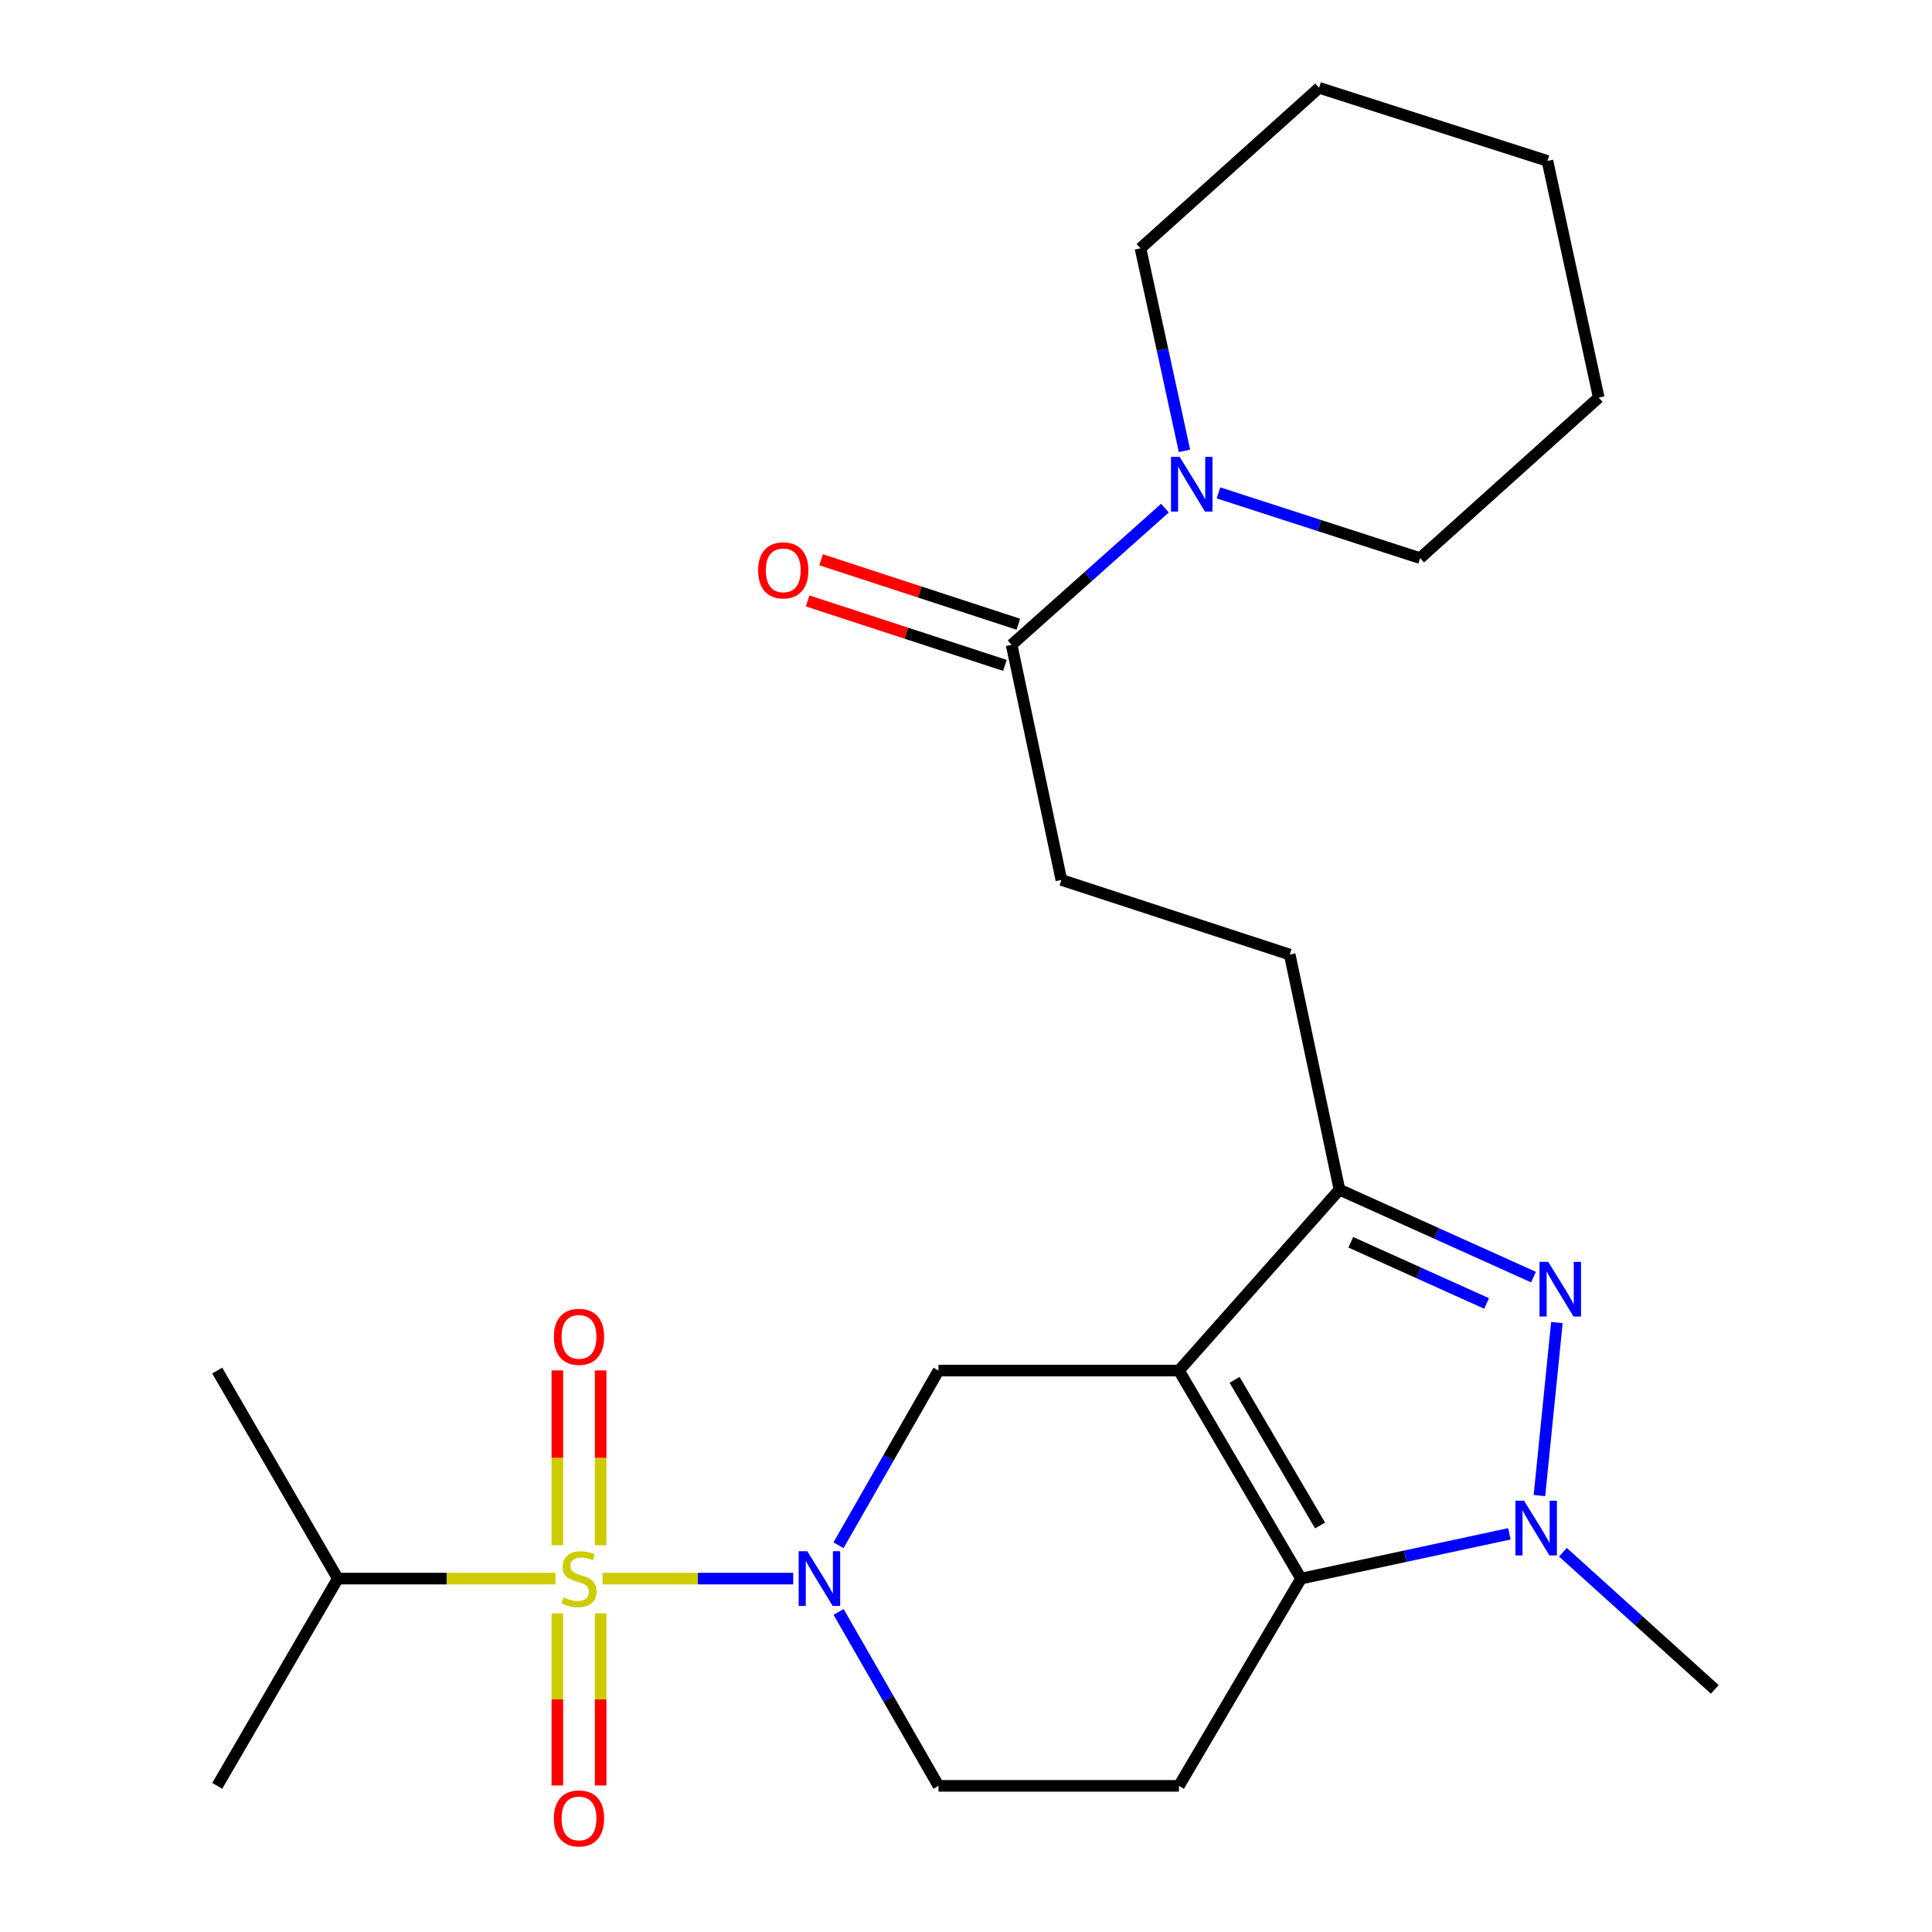 <?xml version='1.0' encoding='iso-8859-1'?>
<svg version='1.1' baseProfile='full'
              xmlns='http://www.w3.org/2000/svg'
                      xmlns:rdkit='http://www.rdkit.org/xml'
                      xmlns:xlink='http://www.w3.org/1999/xlink'
                  xml:space='preserve'
width='1000px' height='1000px' viewBox='0 0 1000 1000'>
<!-- END OF HEADER -->
<rect style='opacity:1.0;fill:#FFFFFF;stroke:none' width='1000' height='1000' x='0' y='0'> </rect>
<path class='bond-2' d='M 311.882,817.079 L 361.232,817.079' style='fill:none;fill-rule:evenodd;stroke:#CCCC00;stroke-width:6px;stroke-linecap:butt;stroke-linejoin:miter;stroke-opacity:1' />
<path class='bond-2' d='M 361.232,817.079 L 410.581,817.079' style='fill:none;fill-rule:evenodd;stroke:#0000FF;stroke-width:6px;stroke-linecap:butt;stroke-linejoin:miter;stroke-opacity:1' />
<path class='bond-10' d='M 288.484,835.061 L 288.484,879.61' style='fill:none;fill-rule:evenodd;stroke:#CCCC00;stroke-width:6px;stroke-linecap:butt;stroke-linejoin:miter;stroke-opacity:1' />
<path class='bond-10' d='M 288.484,879.61 L 288.484,924.158' style='fill:none;fill-rule:evenodd;stroke:#FF0000;stroke-width:6px;stroke-linecap:butt;stroke-linejoin:miter;stroke-opacity:1' />
<path class='bond-10' d='M 310.898,835.061 L 310.898,879.61' style='fill:none;fill-rule:evenodd;stroke:#CCCC00;stroke-width:6px;stroke-linecap:butt;stroke-linejoin:miter;stroke-opacity:1' />
<path class='bond-10' d='M 310.898,879.61 L 310.898,924.158' style='fill:none;fill-rule:evenodd;stroke:#FF0000;stroke-width:6px;stroke-linecap:butt;stroke-linejoin:miter;stroke-opacity:1' />
<path class='bond-11' d='M 310.898,799.829 L 310.898,754.573' style='fill:none;fill-rule:evenodd;stroke:#CCCC00;stroke-width:6px;stroke-linecap:butt;stroke-linejoin:miter;stroke-opacity:1' />
<path class='bond-11' d='M 310.898,754.573 L 310.898,709.317' style='fill:none;fill-rule:evenodd;stroke:#FF0000;stroke-width:6px;stroke-linecap:butt;stroke-linejoin:miter;stroke-opacity:1' />
<path class='bond-11' d='M 288.484,799.829 L 288.484,754.573' style='fill:none;fill-rule:evenodd;stroke:#CCCC00;stroke-width:6px;stroke-linecap:butt;stroke-linejoin:miter;stroke-opacity:1' />
<path class='bond-11' d='M 288.484,754.573 L 288.484,709.317' style='fill:none;fill-rule:evenodd;stroke:#FF0000;stroke-width:6px;stroke-linecap:butt;stroke-linejoin:miter;stroke-opacity:1' />
<path class='bond-13' d='M 287.49,817.079 L 231.173,817.079' style='fill:none;fill-rule:evenodd;stroke:#CCCC00;stroke-width:6px;stroke-linecap:butt;stroke-linejoin:miter;stroke-opacity:1' />
<path class='bond-13' d='M 231.173,817.079 L 174.856,817.079' style='fill:none;fill-rule:evenodd;stroke:#000000;stroke-width:6px;stroke-linecap:butt;stroke-linejoin:miter;stroke-opacity:1' />
<path class='bond-0' d='M 610.216,709.404 L 485.767,709.404' style='fill:none;fill-rule:evenodd;stroke:#000000;stroke-width:6px;stroke-linecap:butt;stroke-linejoin:miter;stroke-opacity:1' />
<path class='bond-5' d='M 610.216,709.404 L 693.311,615.774' style='fill:none;fill-rule:evenodd;stroke:#000000;stroke-width:6px;stroke-linecap:butt;stroke-linejoin:miter;stroke-opacity:1' />
<path class='bond-25' d='M 610.216,709.404 L 673.412,817.079' style='fill:none;fill-rule:evenodd;stroke:#000000;stroke-width:6px;stroke-linecap:butt;stroke-linejoin:miter;stroke-opacity:1' />
<path class='bond-25' d='M 639.026,714.21 L 683.263,789.583' style='fill:none;fill-rule:evenodd;stroke:#000000;stroke-width:6px;stroke-linecap:butt;stroke-linejoin:miter;stroke-opacity:1' />
<path class='bond-1' d='M 673.412,817.079 L 610.216,924.357' style='fill:none;fill-rule:evenodd;stroke:#000000;stroke-width:6px;stroke-linecap:butt;stroke-linejoin:miter;stroke-opacity:1' />
<path class='bond-4' d='M 673.412,817.079 L 727.335,805.493' style='fill:none;fill-rule:evenodd;stroke:#000000;stroke-width:6px;stroke-linecap:butt;stroke-linejoin:miter;stroke-opacity:1' />
<path class='bond-4' d='M 727.335,805.493 L 781.257,793.906' style='fill:none;fill-rule:evenodd;stroke:#0000FF;stroke-width:6px;stroke-linecap:butt;stroke-linejoin:miter;stroke-opacity:1' />
<path class='bond-6' d='M 434.009,799.818 L 459.888,754.611' style='fill:none;fill-rule:evenodd;stroke:#0000FF;stroke-width:6px;stroke-linecap:butt;stroke-linejoin:miter;stroke-opacity:1' />
<path class='bond-6' d='M 459.888,754.611 L 485.767,709.404' style='fill:none;fill-rule:evenodd;stroke:#000000;stroke-width:6px;stroke-linecap:butt;stroke-linejoin:miter;stroke-opacity:1' />
<path class='bond-12' d='M 434.041,834.333 L 459.904,879.345' style='fill:none;fill-rule:evenodd;stroke:#0000FF;stroke-width:6px;stroke-linecap:butt;stroke-linejoin:miter;stroke-opacity:1' />
<path class='bond-12' d='M 459.904,879.345 L 485.767,924.357' style='fill:none;fill-rule:evenodd;stroke:#000000;stroke-width:6px;stroke-linecap:butt;stroke-linejoin:miter;stroke-opacity:1' />
<path class='bond-3' d='M 793.725,661.025 L 743.518,638.4' style='fill:none;fill-rule:evenodd;stroke:#0000FF;stroke-width:6px;stroke-linecap:butt;stroke-linejoin:miter;stroke-opacity:1' />
<path class='bond-3' d='M 743.518,638.4 L 693.311,615.774' style='fill:none;fill-rule:evenodd;stroke:#000000;stroke-width:6px;stroke-linecap:butt;stroke-linejoin:miter;stroke-opacity:1' />
<path class='bond-3' d='M 769.454,674.673 L 734.309,658.835' style='fill:none;fill-rule:evenodd;stroke:#0000FF;stroke-width:6px;stroke-linecap:butt;stroke-linejoin:miter;stroke-opacity:1' />
<path class='bond-3' d='M 734.309,658.835 L 699.164,642.997' style='fill:none;fill-rule:evenodd;stroke:#000000;stroke-width:6px;stroke-linecap:butt;stroke-linejoin:miter;stroke-opacity:1' />
<path class='bond-26' d='M 805.855,684.544 L 796.809,774.096' style='fill:none;fill-rule:evenodd;stroke:#0000FF;stroke-width:6px;stroke-linecap:butt;stroke-linejoin:miter;stroke-opacity:1' />
<path class='bond-17' d='M 808.964,803.44 L 848.266,838.932' style='fill:none;fill-rule:evenodd;stroke:#0000FF;stroke-width:6px;stroke-linecap:butt;stroke-linejoin:miter;stroke-opacity:1' />
<path class='bond-17' d='M 848.266,838.932 L 887.568,874.423' style='fill:none;fill-rule:evenodd;stroke:#000000;stroke-width:6px;stroke-linecap:butt;stroke-linejoin:miter;stroke-opacity:1' />
<path class='bond-14' d='M 693.311,615.774 L 667.559,494.077' style='fill:none;fill-rule:evenodd;stroke:#000000;stroke-width:6px;stroke-linecap:butt;stroke-linejoin:miter;stroke-opacity:1' />
<path class='bond-7' d='M 610.216,924.357 L 485.767,924.357' style='fill:none;fill-rule:evenodd;stroke:#000000;stroke-width:6px;stroke-linecap:butt;stroke-linejoin:miter;stroke-opacity:1' />
<path class='bond-8' d='M 602.978,263.002 L 563.294,298.377' style='fill:none;fill-rule:evenodd;stroke:#0000FF;stroke-width:6px;stroke-linecap:butt;stroke-linejoin:miter;stroke-opacity:1' />
<path class='bond-8' d='M 563.294,298.377 L 523.61,333.752' style='fill:none;fill-rule:evenodd;stroke:#000000;stroke-width:6px;stroke-linecap:butt;stroke-linejoin:miter;stroke-opacity:1' />
<path class='bond-18' d='M 630.687,255.124 L 682.869,272.005' style='fill:none;fill-rule:evenodd;stroke:#0000FF;stroke-width:6px;stroke-linecap:butt;stroke-linejoin:miter;stroke-opacity:1' />
<path class='bond-18' d='M 682.869,272.005 L 735.051,288.886' style='fill:none;fill-rule:evenodd;stroke:#000000;stroke-width:6px;stroke-linecap:butt;stroke-linejoin:miter;stroke-opacity:1' />
<path class='bond-19' d='M 613.085,233.361 L 601.695,180.949' style='fill:none;fill-rule:evenodd;stroke:#0000FF;stroke-width:6px;stroke-linecap:butt;stroke-linejoin:miter;stroke-opacity:1' />
<path class='bond-19' d='M 601.695,180.949 L 590.305,128.537' style='fill:none;fill-rule:evenodd;stroke:#000000;stroke-width:6px;stroke-linecap:butt;stroke-linejoin:miter;stroke-opacity:1' />
<path class='bond-9' d='M 523.61,333.752 L 549.361,455.45' style='fill:none;fill-rule:evenodd;stroke:#000000;stroke-width:6px;stroke-linecap:butt;stroke-linejoin:miter;stroke-opacity:1' />
<path class='bond-16' d='M 527.091,323.1 L 476.046,306.418' style='fill:none;fill-rule:evenodd;stroke:#000000;stroke-width:6px;stroke-linecap:butt;stroke-linejoin:miter;stroke-opacity:1' />
<path class='bond-16' d='M 476.046,306.418 L 425.002,289.737' style='fill:none;fill-rule:evenodd;stroke:#FF0000;stroke-width:6px;stroke-linecap:butt;stroke-linejoin:miter;stroke-opacity:1' />
<path class='bond-16' d='M 520.128,344.405 L 469.084,327.724' style='fill:none;fill-rule:evenodd;stroke:#000000;stroke-width:6px;stroke-linecap:butt;stroke-linejoin:miter;stroke-opacity:1' />
<path class='bond-16' d='M 469.084,327.724 L 418.039,311.042' style='fill:none;fill-rule:evenodd;stroke:#FF0000;stroke-width:6px;stroke-linecap:butt;stroke-linejoin:miter;stroke-opacity:1' />
<path class='bond-20' d='M 174.856,817.079 L 112.432,709.404' style='fill:none;fill-rule:evenodd;stroke:#000000;stroke-width:6px;stroke-linecap:butt;stroke-linejoin:miter;stroke-opacity:1' />
<path class='bond-21' d='M 174.856,817.079 L 112.432,924.357' style='fill:none;fill-rule:evenodd;stroke:#000000;stroke-width:6px;stroke-linecap:butt;stroke-linejoin:miter;stroke-opacity:1' />
<path class='bond-15' d='M 667.559,494.077 L 549.361,455.45' style='fill:none;fill-rule:evenodd;stroke:#000000;stroke-width:6px;stroke-linecap:butt;stroke-linejoin:miter;stroke-opacity:1' />
<path class='bond-23' d='M 735.051,288.886 L 827.498,205.779' style='fill:none;fill-rule:evenodd;stroke:#000000;stroke-width:6px;stroke-linecap:butt;stroke-linejoin:miter;stroke-opacity:1' />
<path class='bond-22' d='M 590.305,128.537 L 682.764,45.455' style='fill:none;fill-rule:evenodd;stroke:#000000;stroke-width:6px;stroke-linecap:butt;stroke-linejoin:miter;stroke-opacity:1' />
<path class='bond-24' d='M 682.764,45.455 L 800.962,83.297' style='fill:none;fill-rule:evenodd;stroke:#000000;stroke-width:6px;stroke-linecap:butt;stroke-linejoin:miter;stroke-opacity:1' />
<path class='bond-27' d='M 827.498,205.779 L 800.962,83.297' style='fill:none;fill-rule:evenodd;stroke:#000000;stroke-width:6px;stroke-linecap:butt;stroke-linejoin:miter;stroke-opacity:1' />
<path  class='atom-0' d='M 291.691 826.799
Q 292.011 826.919, 293.331 827.479
Q 294.651 828.039, 296.091 828.399
Q 297.571 828.719, 299.011 828.719
Q 301.691 828.719, 303.251 827.439
Q 304.811 826.119, 304.811 823.839
Q 304.811 822.279, 304.011 821.319
Q 303.251 820.359, 302.051 819.839
Q 300.851 819.319, 298.851 818.719
Q 296.331 817.959, 294.811 817.239
Q 293.331 816.519, 292.251 814.999
Q 291.211 813.479, 291.211 810.919
Q 291.211 807.359, 293.611 805.159
Q 296.051 802.959, 300.851 802.959
Q 304.131 802.959, 307.851 804.519
L 306.931 807.599
Q 303.531 806.199, 300.971 806.199
Q 298.211 806.199, 296.691 807.359
Q 295.171 808.479, 295.211 810.439
Q 295.211 811.959, 295.971 812.879
Q 296.771 813.799, 297.891 814.319
Q 299.051 814.839, 300.971 815.439
Q 303.531 816.239, 305.051 817.039
Q 306.571 817.839, 307.651 819.479
Q 308.771 821.079, 308.771 823.839
Q 308.771 827.759, 306.131 829.879
Q 303.531 831.959, 299.171 831.959
Q 296.651 831.959, 294.731 831.399
Q 292.851 830.879, 290.611 829.959
L 291.691 826.799
' fill='#CCCC00'/>
<path  class='atom-3' d='M 417.868 802.919
L 427.148 817.919
Q 428.068 819.399, 429.548 822.079
Q 431.028 824.759, 431.108 824.919
L 431.108 802.919
L 434.868 802.919
L 434.868 831.239
L 430.988 831.239
L 421.028 814.839
Q 419.868 812.919, 418.628 810.719
Q 417.428 808.519, 417.068 807.839
L 417.068 831.239
L 413.388 831.239
L 413.388 802.919
L 417.868 802.919
' fill='#0000FF'/>
<path  class='atom-4' d='M 801.339 653.117
L 810.619 668.117
Q 811.539 669.597, 813.019 672.277
Q 814.499 674.957, 814.579 675.117
L 814.579 653.117
L 818.339 653.117
L 818.339 681.437
L 814.459 681.437
L 804.499 665.037
Q 803.339 663.117, 802.099 660.917
Q 800.899 658.717, 800.539 658.037
L 800.539 681.437
L 796.859 681.437
L 796.859 653.117
L 801.339 653.117
' fill='#0000FF'/>
<path  class='atom-5' d='M 788.849 776.769
L 798.129 791.769
Q 799.049 793.249, 800.529 795.929
Q 802.009 798.609, 802.089 798.769
L 802.089 776.769
L 805.849 776.769
L 805.849 805.089
L 801.969 805.089
L 792.009 788.689
Q 790.849 786.769, 789.609 784.569
Q 788.409 782.369, 788.049 781.689
L 788.049 805.089
L 784.369 805.089
L 784.369 776.769
L 788.849 776.769
' fill='#0000FF'/>
<path  class='atom-9' d='M 610.581 236.485
L 619.861 251.485
Q 620.781 252.965, 622.261 255.645
Q 623.741 258.325, 623.821 258.485
L 623.821 236.485
L 627.581 236.485
L 627.581 264.805
L 623.701 264.805
L 613.741 248.405
Q 612.581 246.485, 611.341 244.285
Q 610.141 242.085, 609.781 241.405
L 609.781 264.805
L 606.101 264.805
L 606.101 236.485
L 610.581 236.485
' fill='#0000FF'/>
<path  class='atom-11' d='M 286.691 941.21
Q 286.691 934.41, 290.051 930.61
Q 293.411 926.81, 299.691 926.81
Q 305.971 926.81, 309.331 930.61
Q 312.691 934.41, 312.691 941.21
Q 312.691 948.09, 309.291 952.01
Q 305.891 955.89, 299.691 955.89
Q 293.451 955.89, 290.051 952.01
Q 286.691 948.13, 286.691 941.21
M 299.691 952.69
Q 304.011 952.69, 306.331 949.81
Q 308.691 946.89, 308.691 941.21
Q 308.691 935.65, 306.331 932.85
Q 304.011 930.01, 299.691 930.01
Q 295.371 930.01, 293.011 932.81
Q 290.691 935.61, 290.691 941.21
Q 290.691 946.93, 293.011 949.81
Q 295.371 952.69, 299.691 952.69
' fill='#FF0000'/>
<path  class='atom-12' d='M 286.691 691.938
Q 286.691 685.138, 290.051 681.338
Q 293.411 677.538, 299.691 677.538
Q 305.971 677.538, 309.331 681.338
Q 312.691 685.138, 312.691 691.938
Q 312.691 698.818, 309.291 702.738
Q 305.891 706.618, 299.691 706.618
Q 293.451 706.618, 290.051 702.738
Q 286.691 698.858, 286.691 691.938
M 299.691 703.418
Q 304.011 703.418, 306.331 700.538
Q 308.691 697.618, 308.691 691.938
Q 308.691 686.378, 306.331 683.578
Q 304.011 680.738, 299.691 680.738
Q 295.371 680.738, 293.011 683.538
Q 290.691 686.338, 290.691 691.938
Q 290.691 697.658, 293.011 700.538
Q 295.371 703.418, 299.691 703.418
' fill='#FF0000'/>
<path  class='atom-17' d='M 392.412 295.205
Q 392.412 288.405, 395.772 284.605
Q 399.132 280.805, 405.412 280.805
Q 411.692 280.805, 415.052 284.605
Q 418.412 288.405, 418.412 295.205
Q 418.412 302.085, 415.012 306.005
Q 411.612 309.885, 405.412 309.885
Q 399.172 309.885, 395.772 306.005
Q 392.412 302.125, 392.412 295.205
M 405.412 306.685
Q 409.732 306.685, 412.052 303.805
Q 414.412 300.885, 414.412 295.205
Q 414.412 289.645, 412.052 286.845
Q 409.732 284.005, 405.412 284.005
Q 401.092 284.005, 398.732 286.805
Q 396.412 289.605, 396.412 295.205
Q 396.412 300.925, 398.732 303.805
Q 401.092 306.685, 405.412 306.685
' fill='#FF0000'/>
</svg>
